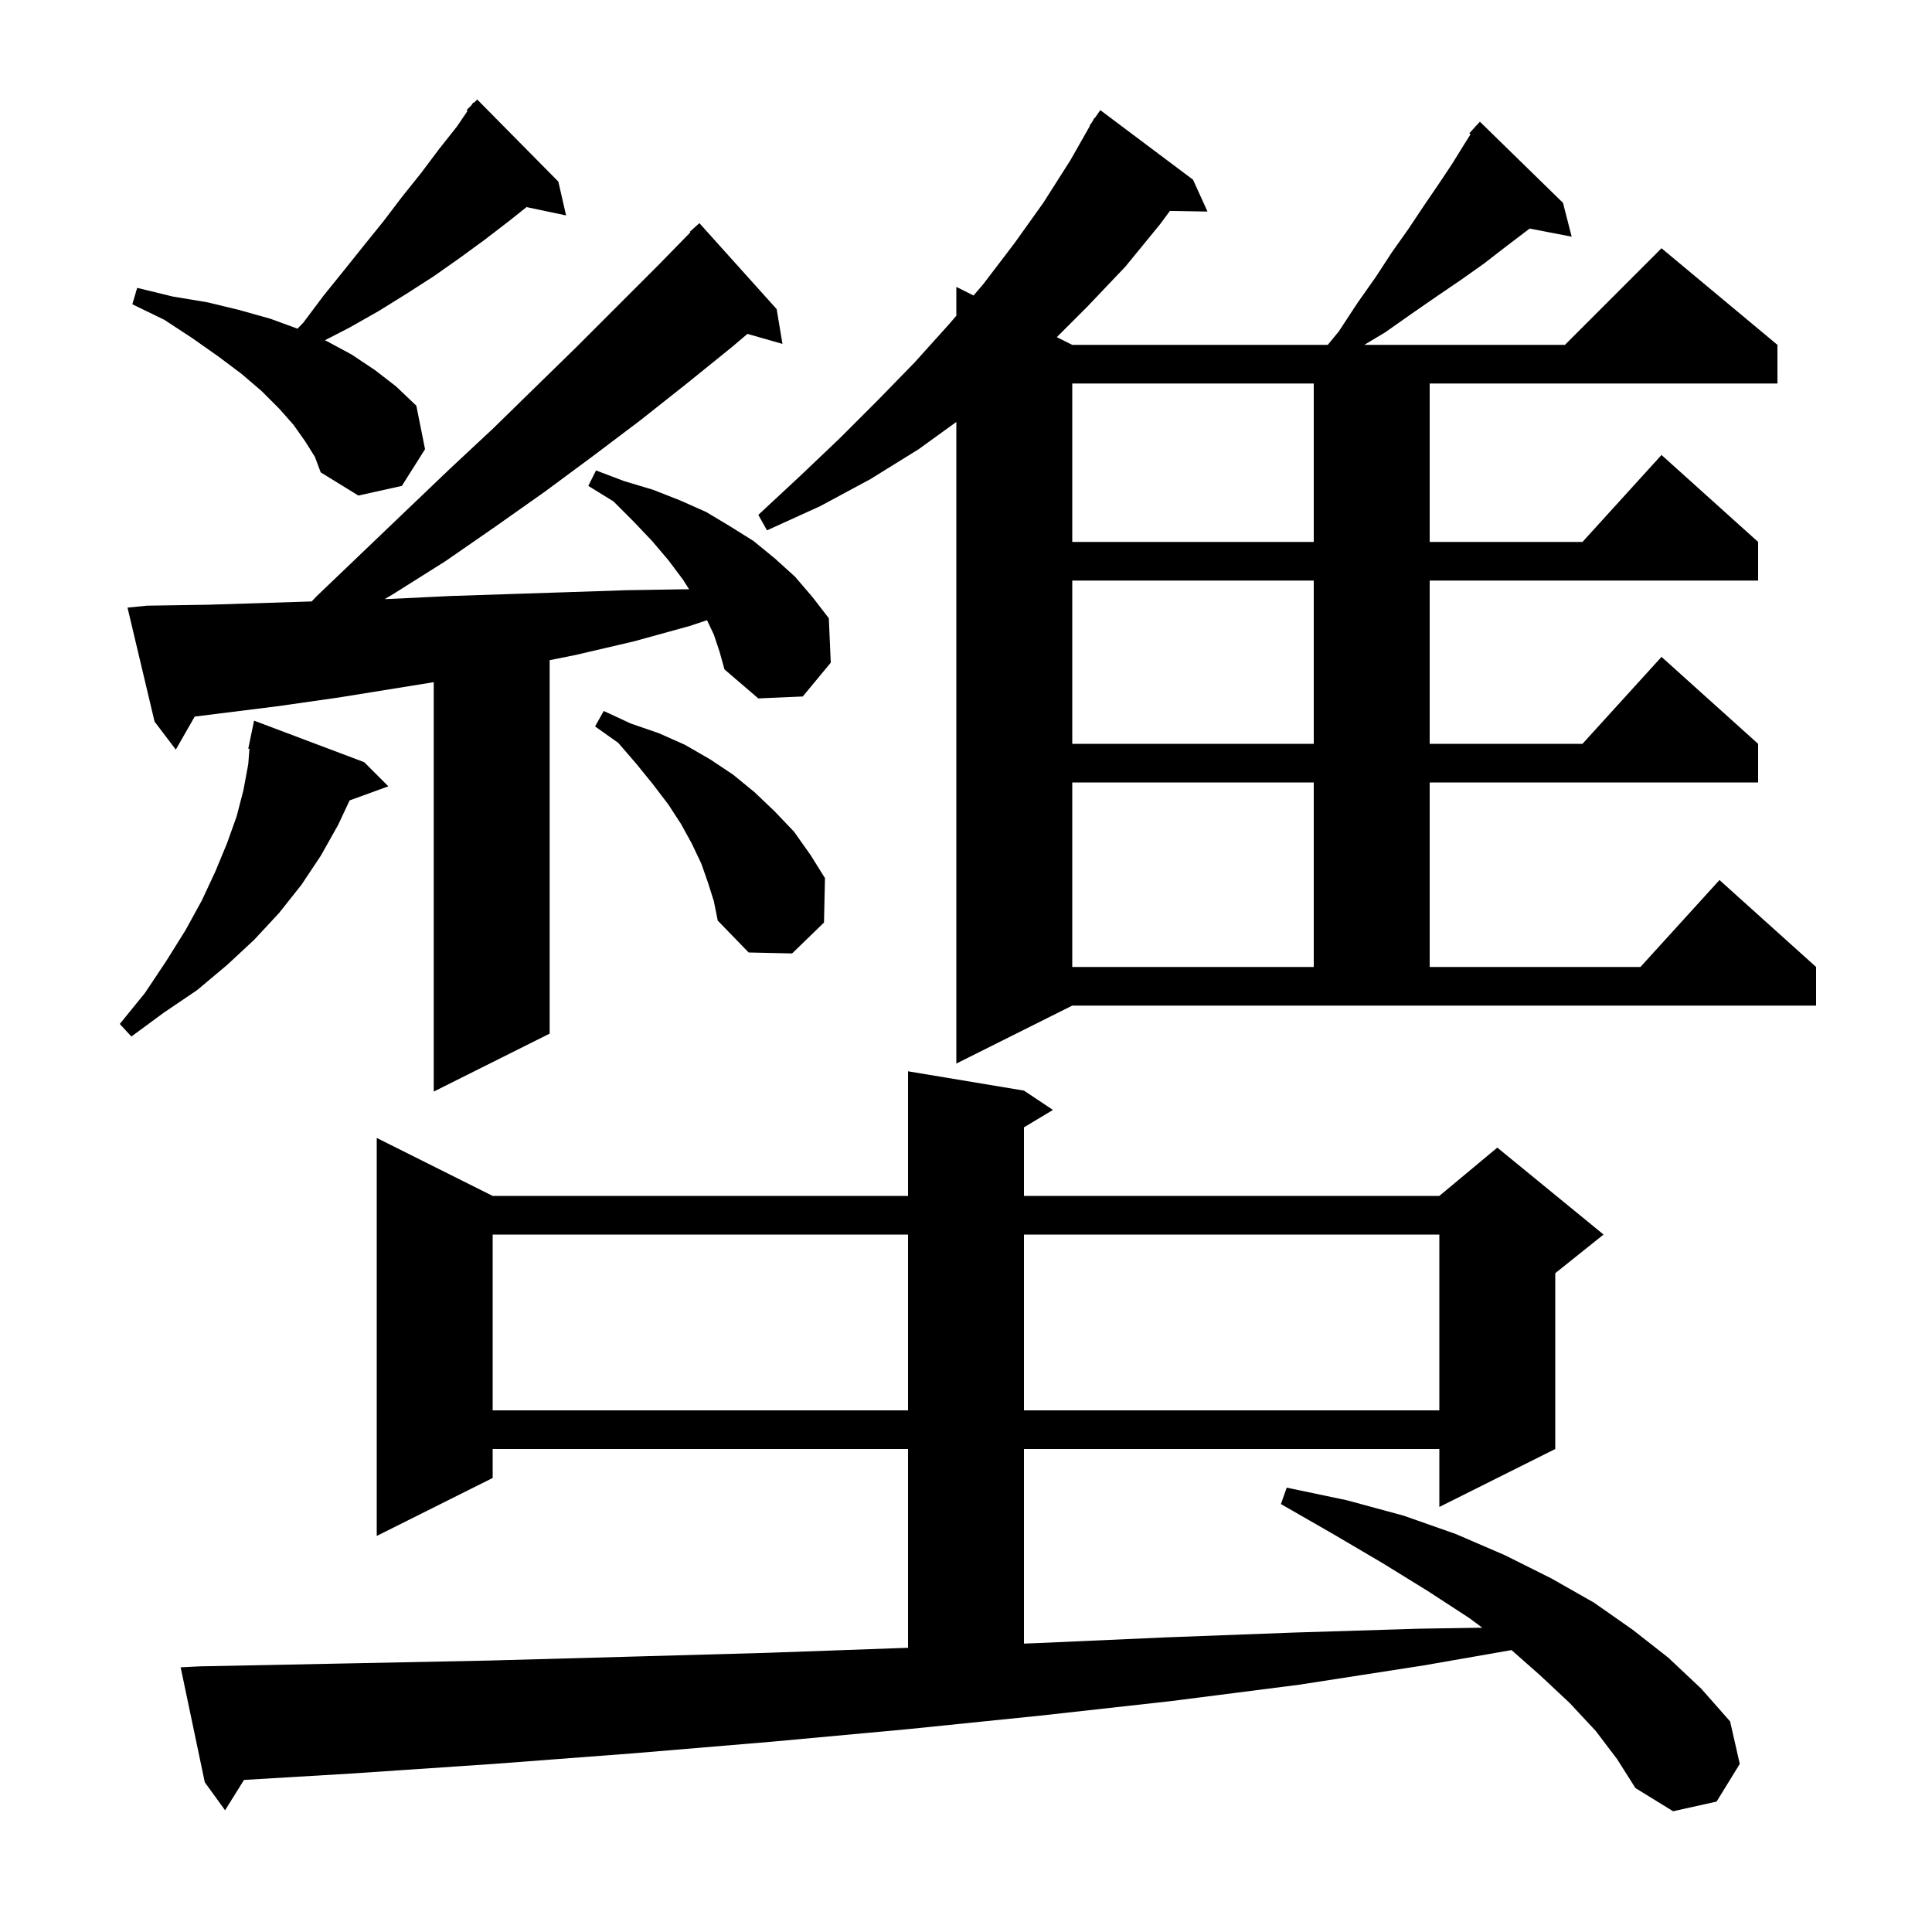 <svg xmlns="http://www.w3.org/2000/svg" xmlns:xlink="http://www.w3.org/1999/xlink" version="1.1" baseProfile="full" viewBox="0 0 200 200" width="200" height="200">
<g fill="black">
<path d="M 165.2 179.2 L 162.5 176.3 L 159.4 173.4 L 156.472 170.816 L 147.4 172.4 L 134.5 174.4 L 121.2 176.1 L 107.7 177.6 L 94.0 179.0 L 79.9 180.3 L 65.6 181.5 L 51.1 182.6 L 36.3 183.6 L 25.257 184.258 L 23.3 187.4 L 21.2 184.5 L 18.7 172.6 L 20.7 172.5 L 35.8 172.2 L 50.6 171.9 L 65.1 171.5 L 79.4 171.1 L 93.4 170.6 L 94.0 170.578 L 94.0 150.0 L 51.0 150.0 L 51.0 153.0 L 39.0 159.0 L 39.0 117.8 L 51.0 123.8 L 94.0 123.8 L 94.0 110.9 L 106.0 112.9 L 109.0 114.9 L 106.0 116.7 L 106.0 123.8 L 149.0 123.8 L 155.0 118.8 L 166.0 127.8 L 161.0 131.8 L 161.0 150.0 L 149.0 156.0 L 149.0 150.0 L 106.0 150.0 L 106.0 170.143 L 107.2 170.1 L 120.7 169.5 L 134.0 169.0 L 147.0 168.6 L 153.445 168.5 L 152.1 167.5 L 147.8 164.7 L 143.1 161.8 L 138.0 158.8 L 132.6 155.7 L 133.2 154.0 L 139.4 155.3 L 145.3 156.9 L 150.7 158.8 L 155.8 161.0 L 160.6 163.4 L 165.0 165.9 L 169.0 168.7 L 172.7 171.6 L 176.1 174.8 L 179.1 178.2 L 180.1 182.6 L 177.7 186.5 L 173.2 187.5 L 169.3 185.1 L 167.4 182.1 Z M 51.0 127.8 L 51.0 146.0 L 94.0 146.0 L 94.0 127.8 Z M 106.0 127.8 L 106.0 146.0 L 149.0 146.0 L 149.0 127.8 Z M 73.9 65.7 L 73.191 64.203 L 71.4 64.8 L 65.6 66.4 L 59.6 67.8 L 56.9 68.34 L 56.9 107.0 L 44.9 113.0 L 44.9 70.619 L 35.1 72.2 L 28.8 73.1 L 20.154 74.181 L 18.2 77.6 L 16.0 74.7 L 13.2 62.9 L 15.2 62.7 L 21.6 62.6 L 32.262 62.262 L 32.8 61.7 L 42.0 52.9 L 46.5 48.6 L 51.0 44.4 L 55.4 40.1 L 59.7 35.9 L 68.1 27.5 L 71.462 24.056 L 71.4 24.0 L 72.4 23.1 L 80.4 32.0 L 81.0 35.6 L 77.375 34.564 L 75.8 35.9 L 71.1 39.7 L 66.3 43.5 L 61.4 47.2 L 56.4 50.9 L 51.3 54.5 L 46.1 58.1 L 40.7 61.5 L 39.82 62.019 L 40.4 62.0 L 46.6 61.7 L 58.8 61.3 L 64.8 61.1 L 70.9 61.0 L 71.336 61.007 L 70.7 60.0 L 69.2 58.0 L 67.5 56.0 L 65.6 54.0 L 63.5 51.9 L 60.9 50.3 L 61.7 48.7 L 64.6 49.8 L 67.6 50.7 L 70.4 51.8 L 73.1 53.0 L 75.6 54.5 L 78.0 56.0 L 80.2 57.8 L 82.3 59.7 L 84.1 61.8 L 85.8 64.0 L 86.0 68.6 L 83.1 72.1 L 78.5 72.3 L 75.0 69.3 L 74.5 67.5 Z M 99.0 110.1 L 99.0 43.679 L 95.1 46.5 L 90.1 49.6 L 84.9 52.4 L 79.4 54.9 L 78.5 53.3 L 82.8 49.3 L 86.9 45.4 L 90.9 41.4 L 94.7 37.5 L 98.3 33.5 L 99.0 32.68 L 99.0 29.7 L 100.783 30.591 L 101.8 29.4 L 105.0 25.2 L 108.0 21.0 L 110.8 16.6 L 112.835 13.018 L 112.8 13.0 L 113.062 12.619 L 113.3 12.2 L 113.335 12.222 L 113.9 11.4 L 123.5 18.6 L 125.0 21.9 L 121.11 21.834 L 120.1 23.2 L 116.5 27.6 L 112.6 31.7 L 109.4 34.9 L 111.0 35.7 L 137.45 35.7 L 138.6 34.3 L 140.5 31.4 L 142.4 28.7 L 144.1 26.1 L 145.8 23.7 L 147.4 21.3 L 148.9 19.1 L 150.3 17.0 L 151.6 14.9 L 152.233 13.898 L 152.1 13.8 L 152.726 13.117 L 152.8 13.0 L 152.818 13.016 L 153.2 12.6 L 161.8 21.0 L 162.7 24.5 L 158.352 23.661 L 157.9 24.0 L 155.8 25.6 L 153.6 27.3 L 151.2 29.0 L 148.7 30.7 L 146.1 32.5 L 143.4 34.4 L 141.233 35.7 L 162.0 35.7 L 172.0 25.7 L 184.0 35.7 L 184.0 39.7 L 148.0 39.7 L 148.0 56.1 L 163.818 56.1 L 172.0 47.1 L 182.0 56.1 L 182.0 60.1 L 148.0 60.1 L 148.0 77.0 L 163.818 77.0 L 172.0 68.0 L 182.0 77.0 L 182.0 81.0 L 148.0 81.0 L 148.0 100.1 L 169.818 100.1 L 178.0 91.1 L 188.0 100.1 L 188.0 104.1 L 111.0 104.1 Z M 37.7 78.9 L 40.2 81.4 L 36.192 82.858 L 35.0 85.4 L 33.2 88.6 L 31.2 91.6 L 28.9 94.5 L 26.3 97.3 L 23.5 99.9 L 20.4 102.5 L 17.0 104.8 L 13.6 107.3 L 12.4 106.0 L 15.0 102.8 L 17.2 99.5 L 19.2 96.3 L 20.9 93.2 L 22.3 90.2 L 23.5 87.3 L 24.5 84.5 L 25.2 81.8 L 25.7 79.1 L 25.822 77.514 L 25.7 77.5 L 25.896 76.553 L 25.9 76.5 L 25.907 76.501 L 26.3 74.6 Z M 111.0 81.0 L 111.0 100.1 L 136.0 100.1 L 136.0 81.0 Z M 73.3 91.4 L 72.6 89.4 L 71.6 87.3 L 70.5 85.3 L 69.2 83.3 L 67.6 81.2 L 65.9 79.1 L 64.0 76.9 L 61.6 75.2 L 62.5 73.6 L 65.3 74.9 L 68.2 75.9 L 70.9 77.1 L 73.5 78.6 L 75.9 80.2 L 78.1 82.0 L 80.2 84.0 L 82.2 86.1 L 83.9 88.5 L 85.4 90.9 L 85.3 95.5 L 82.0 98.7 L 77.5 98.6 L 74.3 95.3 L 73.9 93.3 Z M 111.0 60.1 L 111.0 77.0 L 136.0 77.0 L 136.0 60.1 Z M 111.0 39.7 L 111.0 56.1 L 136.0 56.1 L 136.0 39.7 Z M 31.6 45.7 L 30.4 44.0 L 28.9 42.3 L 27.1 40.5 L 25.0 38.7 L 22.6 36.9 L 19.9 35.0 L 17.0 33.1 L 13.7 31.5 L 14.2 29.8 L 17.9 30.7 L 21.5 31.3 L 24.8 32.1 L 28.0 33.0 L 30.799 34.026 L 31.4 33.4 L 33.5 30.6 L 35.6 28.0 L 37.6 25.5 L 39.7 22.9 L 41.6 20.4 L 43.6 17.9 L 45.4 15.5 L 47.3 13.1 L 48.402 11.479 L 48.3 11.4 L 48.788 10.912 L 49.0 10.6 L 49.052 10.648 L 49.4 10.3 L 57.8 18.8 L 58.6 22.3 L 54.503 21.438 L 52.8 22.8 L 50.2 24.8 L 47.6 26.7 L 44.9 28.6 L 42.1 30.4 L 39.2 32.2 L 36.2 33.9 L 33.629 35.227 L 33.8 35.3 L 36.4 36.7 L 38.8 38.3 L 41.0 40.0 L 43.1 42.0 L 44.0 46.5 L 41.6 50.3 L 37.1 51.3 L 33.2 48.9 L 32.6 47.3 Z " />
</g>
</svg>